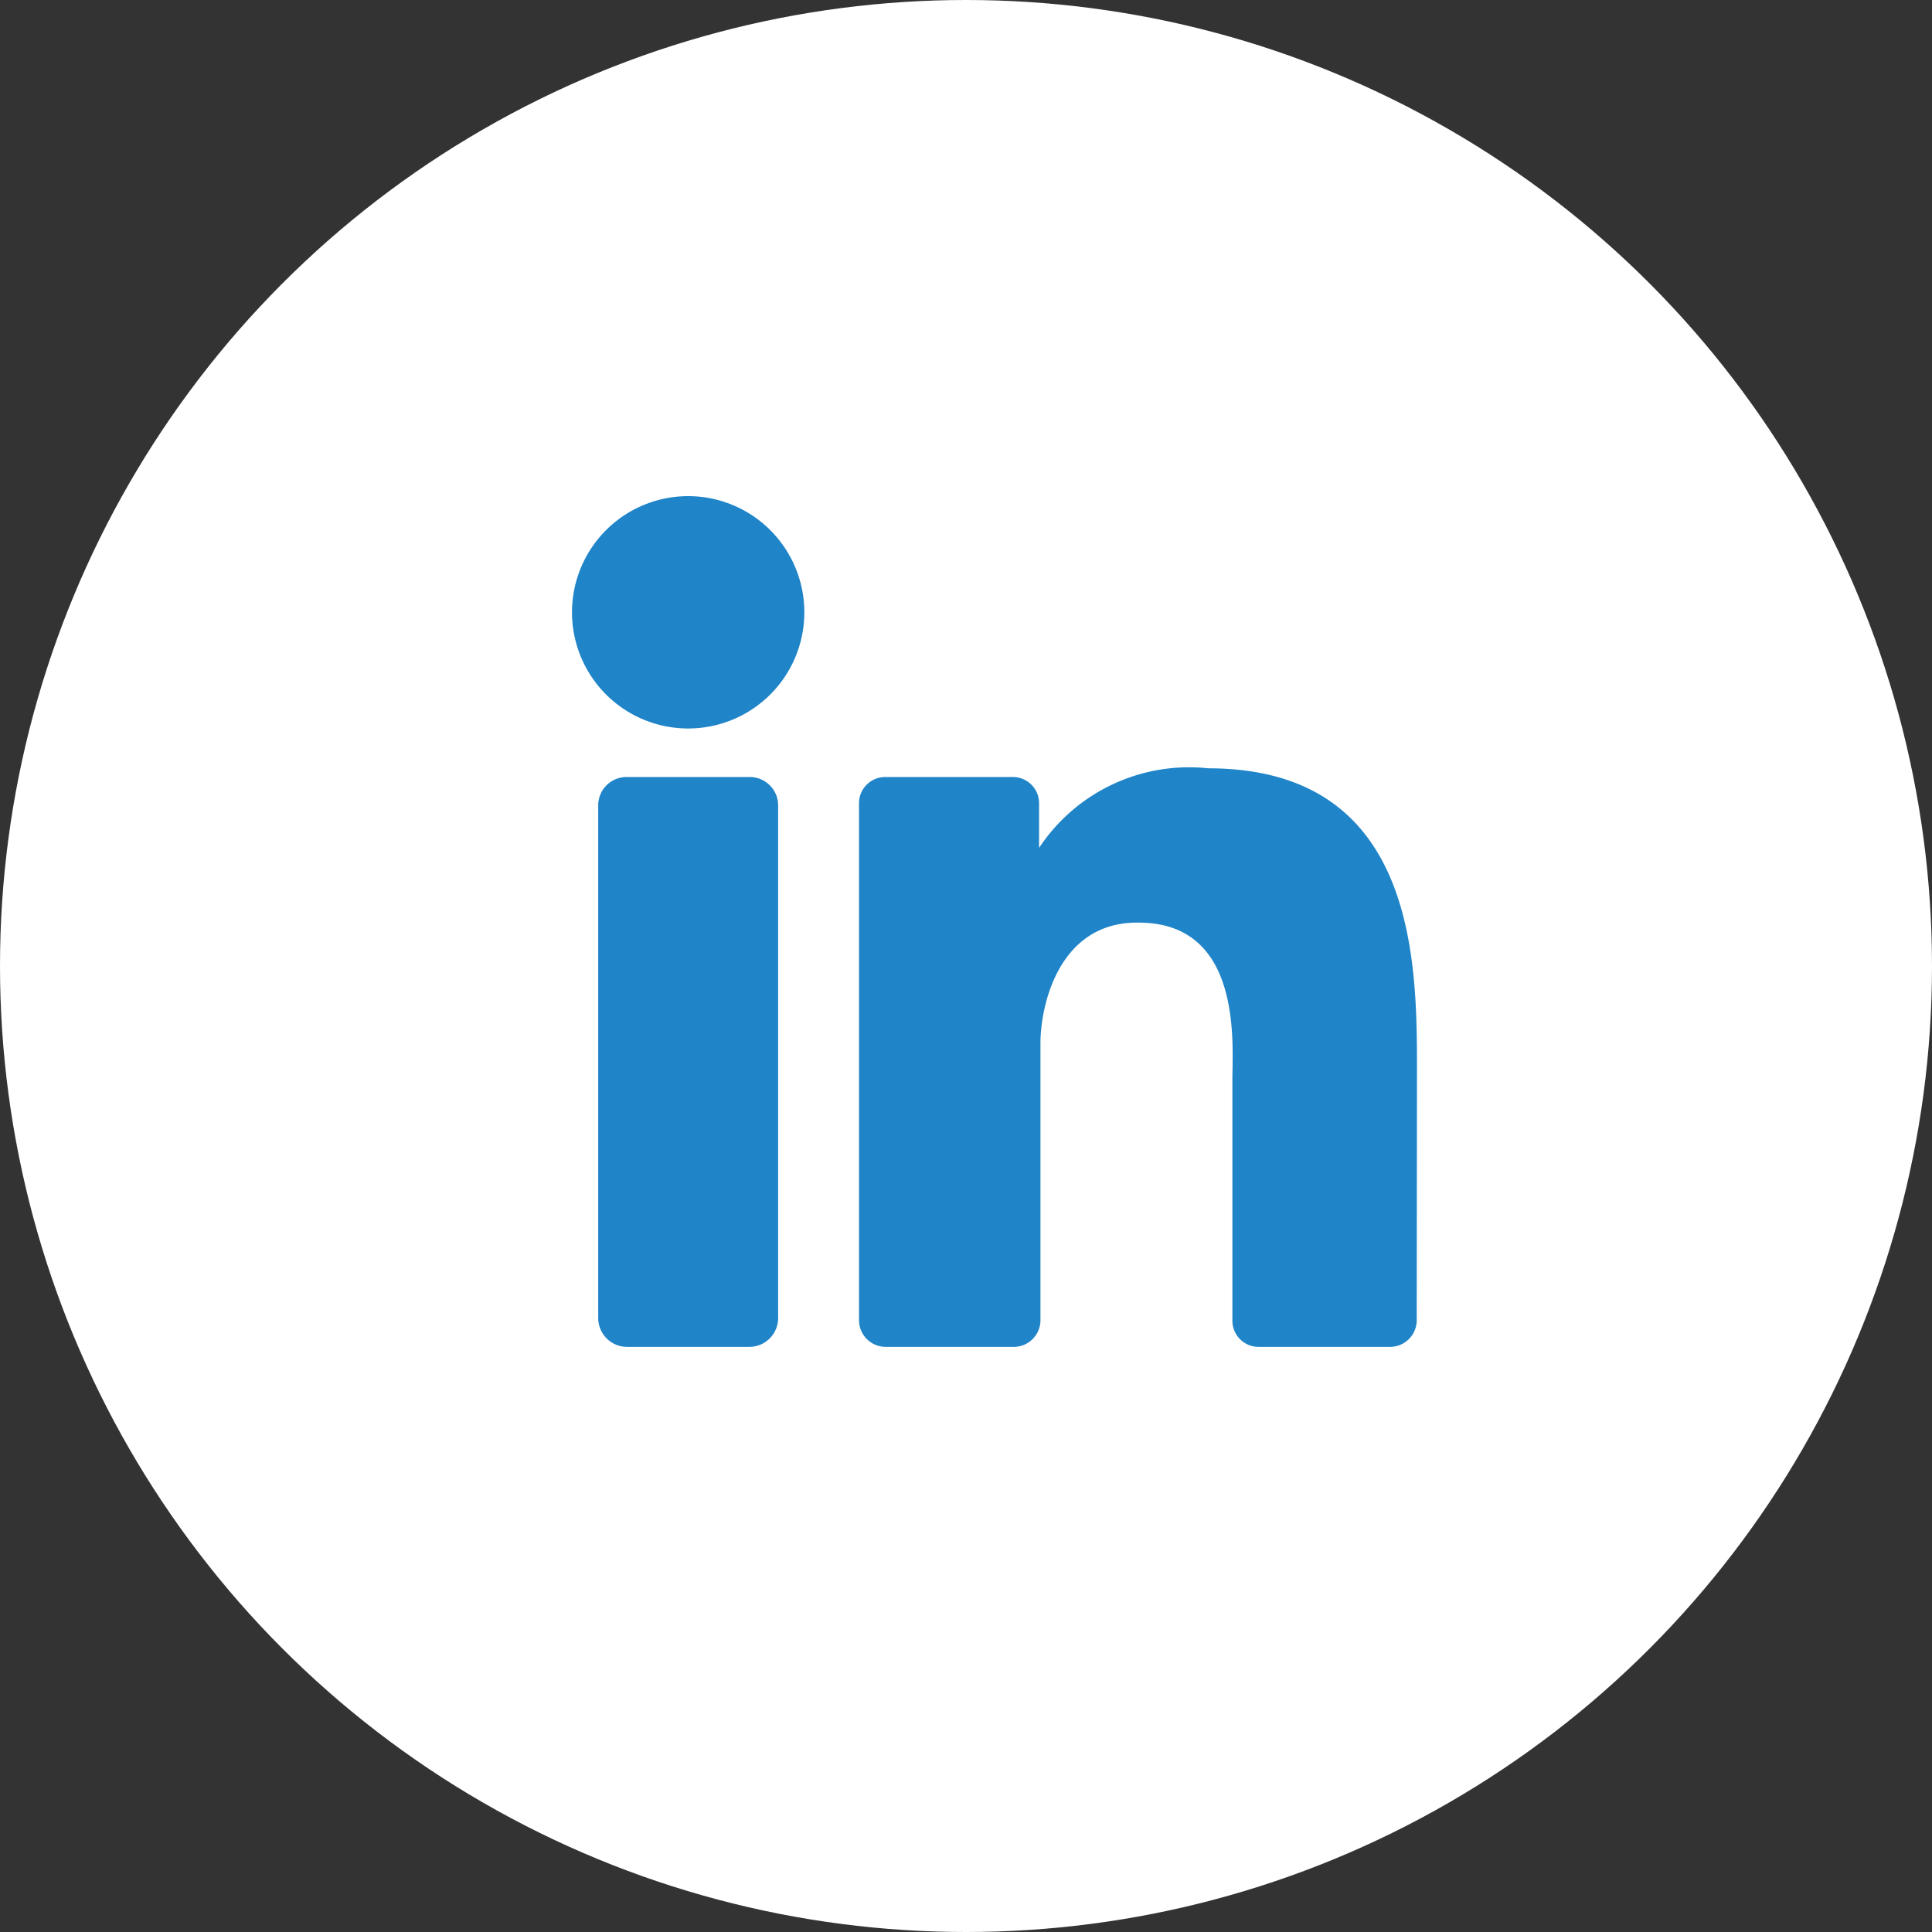 <?xml version="1.0"?>
<svg xmlns="http://www.w3.org/2000/svg" viewBox="0 0 623 623" width="623" height="623" x="0" y="0"><rect x="0" y="0" width="623" height="623" fill="#333333" stroke="none"/><defs><style>.cls-1{fill:#fff;}.cls-2{fill:#1f84c8;}</style></defs><title>linkedin</title><g id="Layer_2" data-name="Layer 2"><g id="Layer_1-2" data-name="Layer 1"><circle class="cls-1" cx="311.5" cy="311.5" r="311.5"/><path class="cls-2" d="M250.93,425a9.32,9.32,0,0,1-9.32,9.32H202.22A9.32,9.32,0,0,1,192.9,425h0V259.7a9.13,9.13,0,0,1,9.12-9.14h39.59a9.15,9.15,0,0,1,9.31,9h0V425Z"/><path class="cls-2" d="M221.92,234.91a37.46,37.46,0,1,1,37.45-37.46h0A37.46,37.46,0,0,1,221.92,234.91Z"/><path class="cls-2" d="M456.84,425.7a8.62,8.62,0,0,1-8.44,8.62H405.85a8.44,8.44,0,0,1-8.45-8.43h0V348.16c0-11.43,3.35-50.65-30.24-50.65-25.85-.35-31.65,26.91-31.65,38.86V425.7a8.62,8.62,0,0,1-8.62,8.62H285.57A8.62,8.62,0,0,1,277,425.7V259a8.44,8.44,0,0,1,8.44-8.44h41a8.44,8.44,0,0,1,8.62,8.26h0v14.6a58,58,0,0,1,54.51-25.67c67.7,0,67.35,63.3,67.35,97.94Z"/></g></g></svg>
